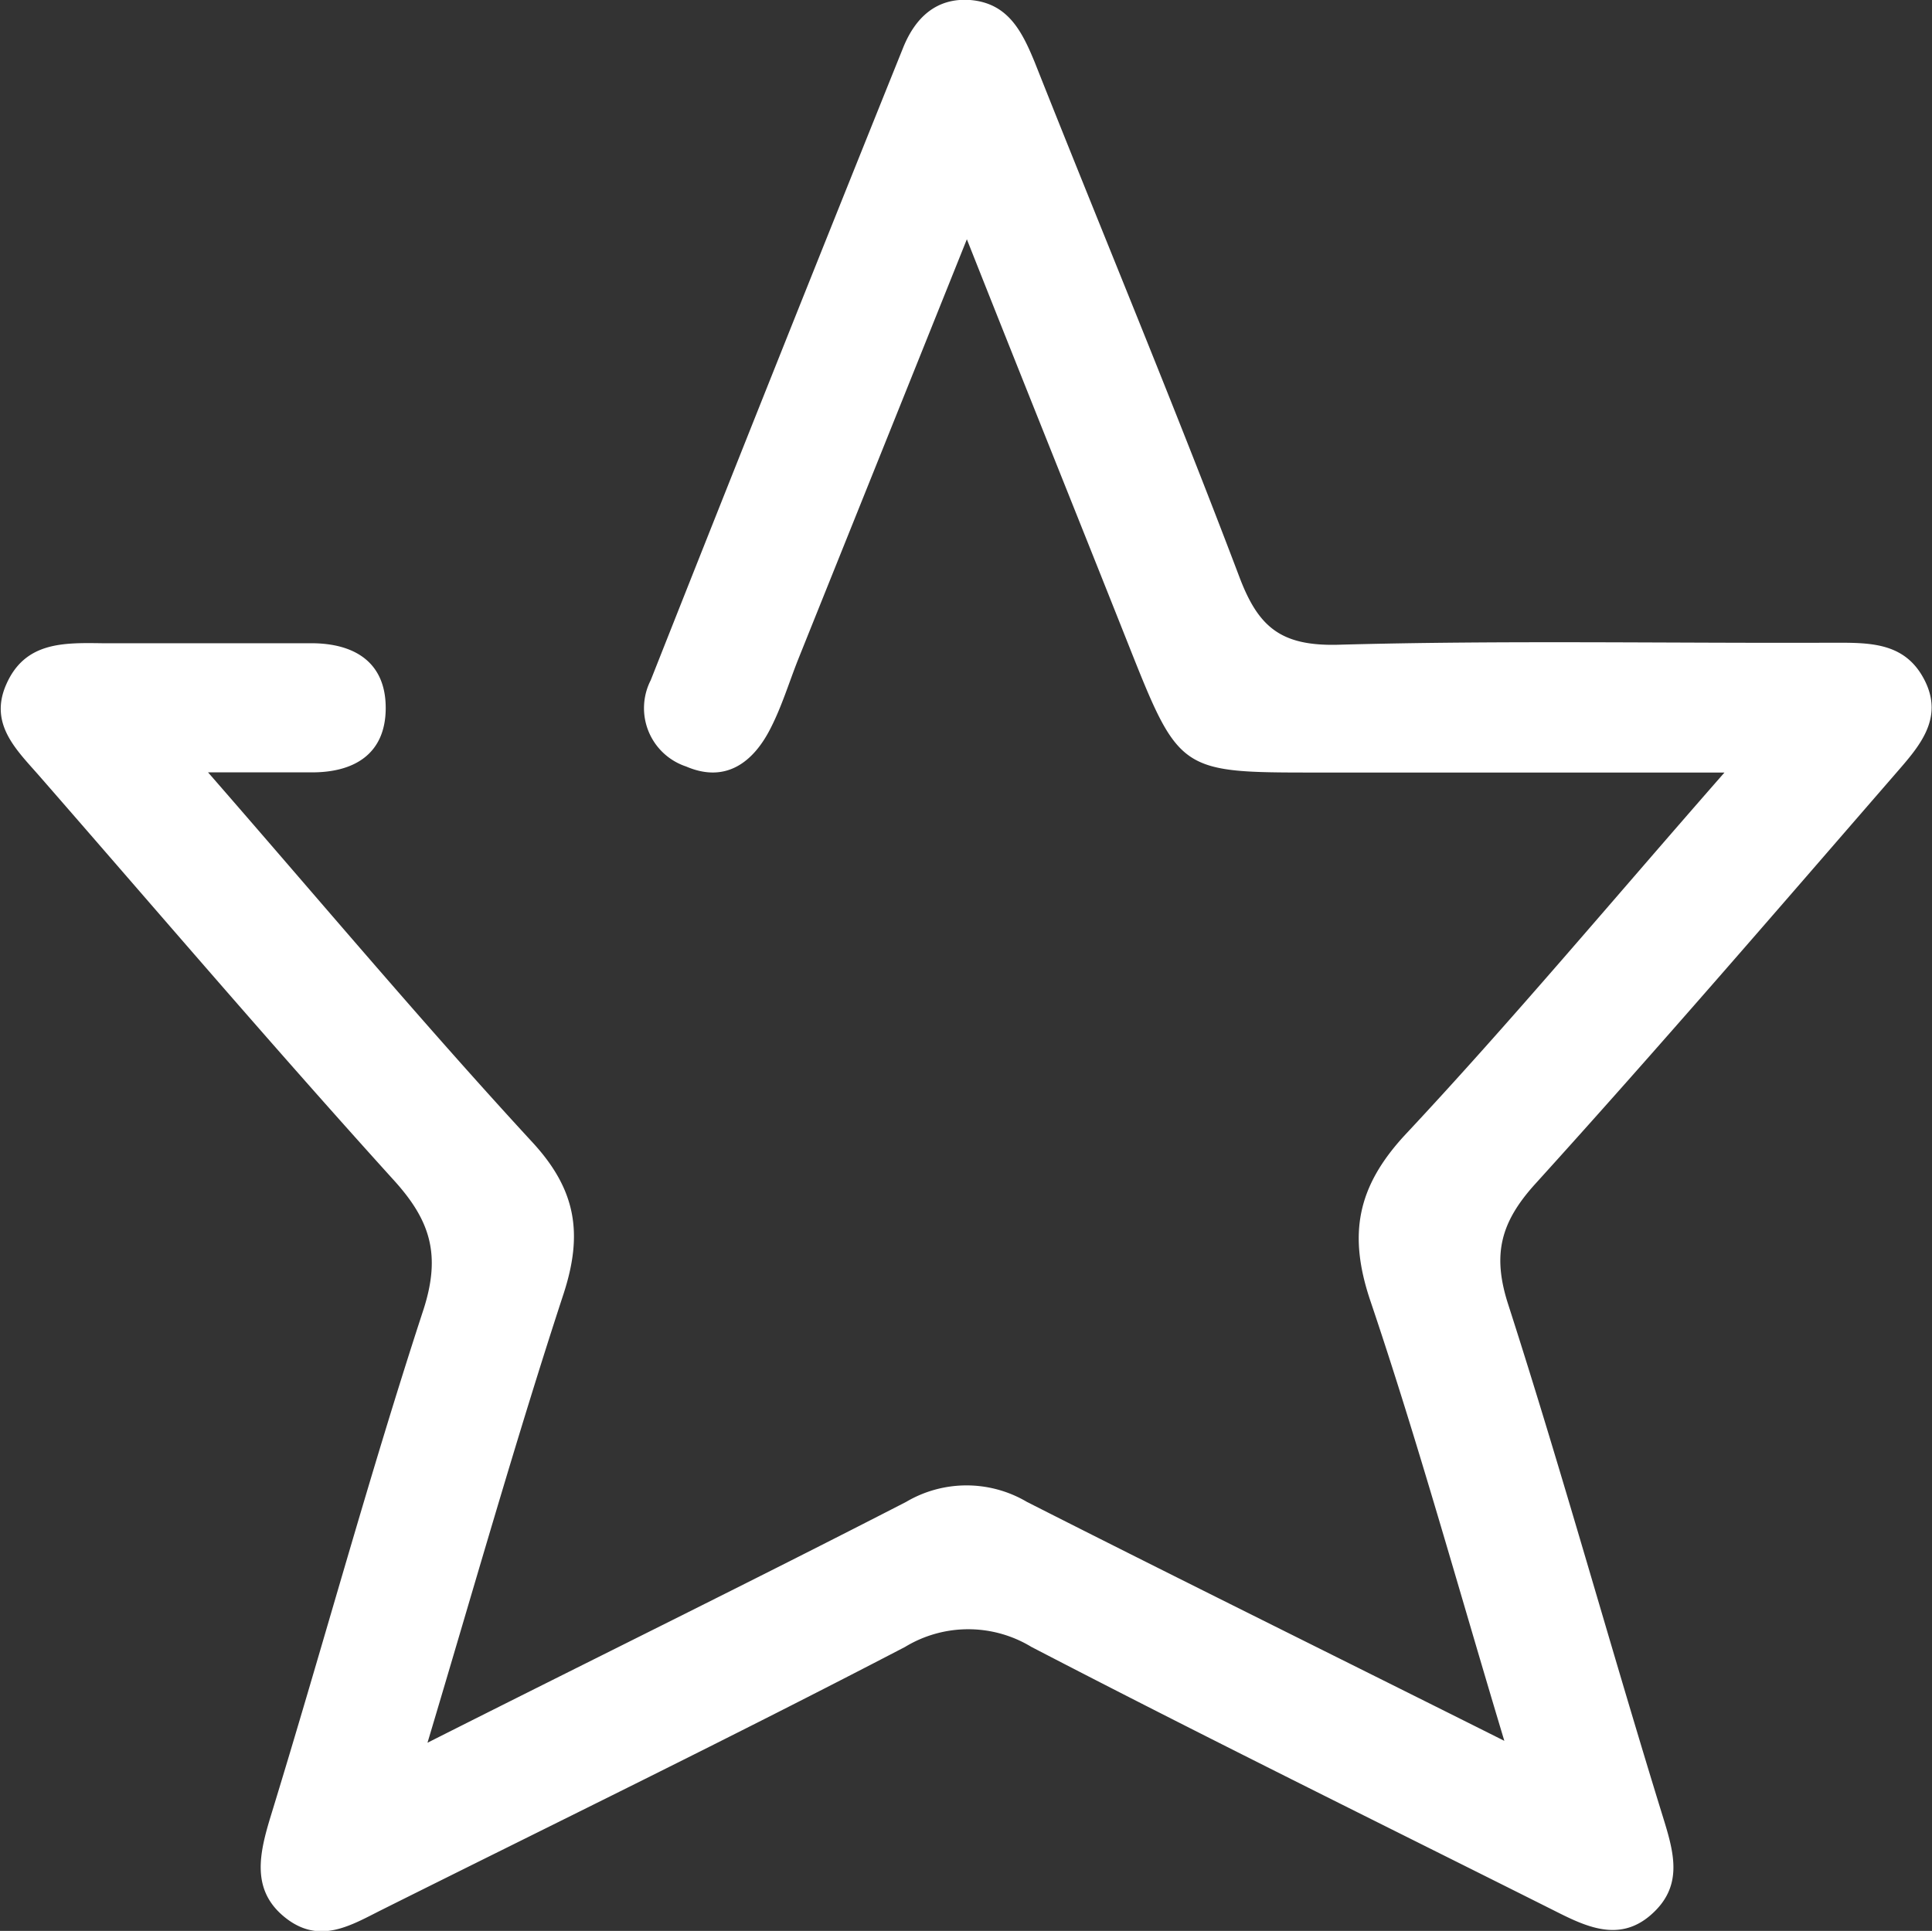 <?xml version="1.0" encoding="UTF-8"?> <svg xmlns="http://www.w3.org/2000/svg" viewBox="0 0 111.9 111.85"><rect x="0" y="0" width="111.9" height="111.85" fill="#333333" stroke="none"/> <defs> <style>.cls-1{fill:#fff;}</style> </defs> <g id="Layer_2" data-name="Layer 2"> <g id="Layer_1-2" data-name="Layer 1"> <path class="cls-1" d="M87.13,100.84c-2.71-9-5-17.32-7.76-25.49-1.29-3.83-.78-6.59,2-9.6,6.14-6.56,11.91-13.47,18.51-21H76.24c-7.95,0-7.94,0-10.93-7.53S59.37,22.37,56,13.86c-3.53,8.81-6.67,16.61-9.8,24.41-.51,1.3-.92,2.64-1.55,3.88-1,2-2.61,3.24-4.91,2.25a3.56,3.56,0,0,1-2.05-5Q44.94,21.07,52.31,2.76C53,1.05,54.21-.14,56.19,0c2.19.18,3,1.8,3.75,3.63C63.88,13.57,68,23.43,71.78,33.41c1.09,2.89,2.38,4,5.63,3.94,9.62-.27,19.26-.08,28.89-.12,2.08,0,4.09,0,5.19,2.21s-.35,3.82-1.67,5.34c-6.94,8-13.83,16-20.9,23.8-2,2.21-2.51,4.08-1.56,7,3.18,9.88,5.93,19.89,9,29.81.64,2.07,1.1,3.92-.74,5.53s-3.77.68-5.59-.24c-10.11-5.07-20.26-10.07-30.29-15.28a7.05,7.05,0,0,0-7.32,0c-10,5.21-20.18,10.17-30.29,15.22-1.8.9-3.61,2.05-5.61.46s-1.5-3.72-.83-5.91c3-9.77,5.67-19.64,8.85-29.35,1-3.14.38-5.11-1.68-7.4-7-7.73-13.74-15.63-20.58-23.47-1.32-1.51-2.93-3-1.92-5.3,1.08-2.47,3.3-2.42,5.54-2.39,4,0,8.08,0,12.12,0,2.55,0,4.33,1.13,4.32,3.77s-1.82,3.74-4.37,3.71H12.05c6.58,7.55,12.52,14.63,18.78,21.42,2.56,2.77,2.94,5.32,1.81,8.79-2.73,8.33-5.12,16.77-7.88,26C34.57,96,43.58,91.58,52.48,87a6.88,6.88,0,0,1,7,0C68.37,91.51,77.35,95.94,87.13,100.84Z"></path> </g> </g> </svg> 